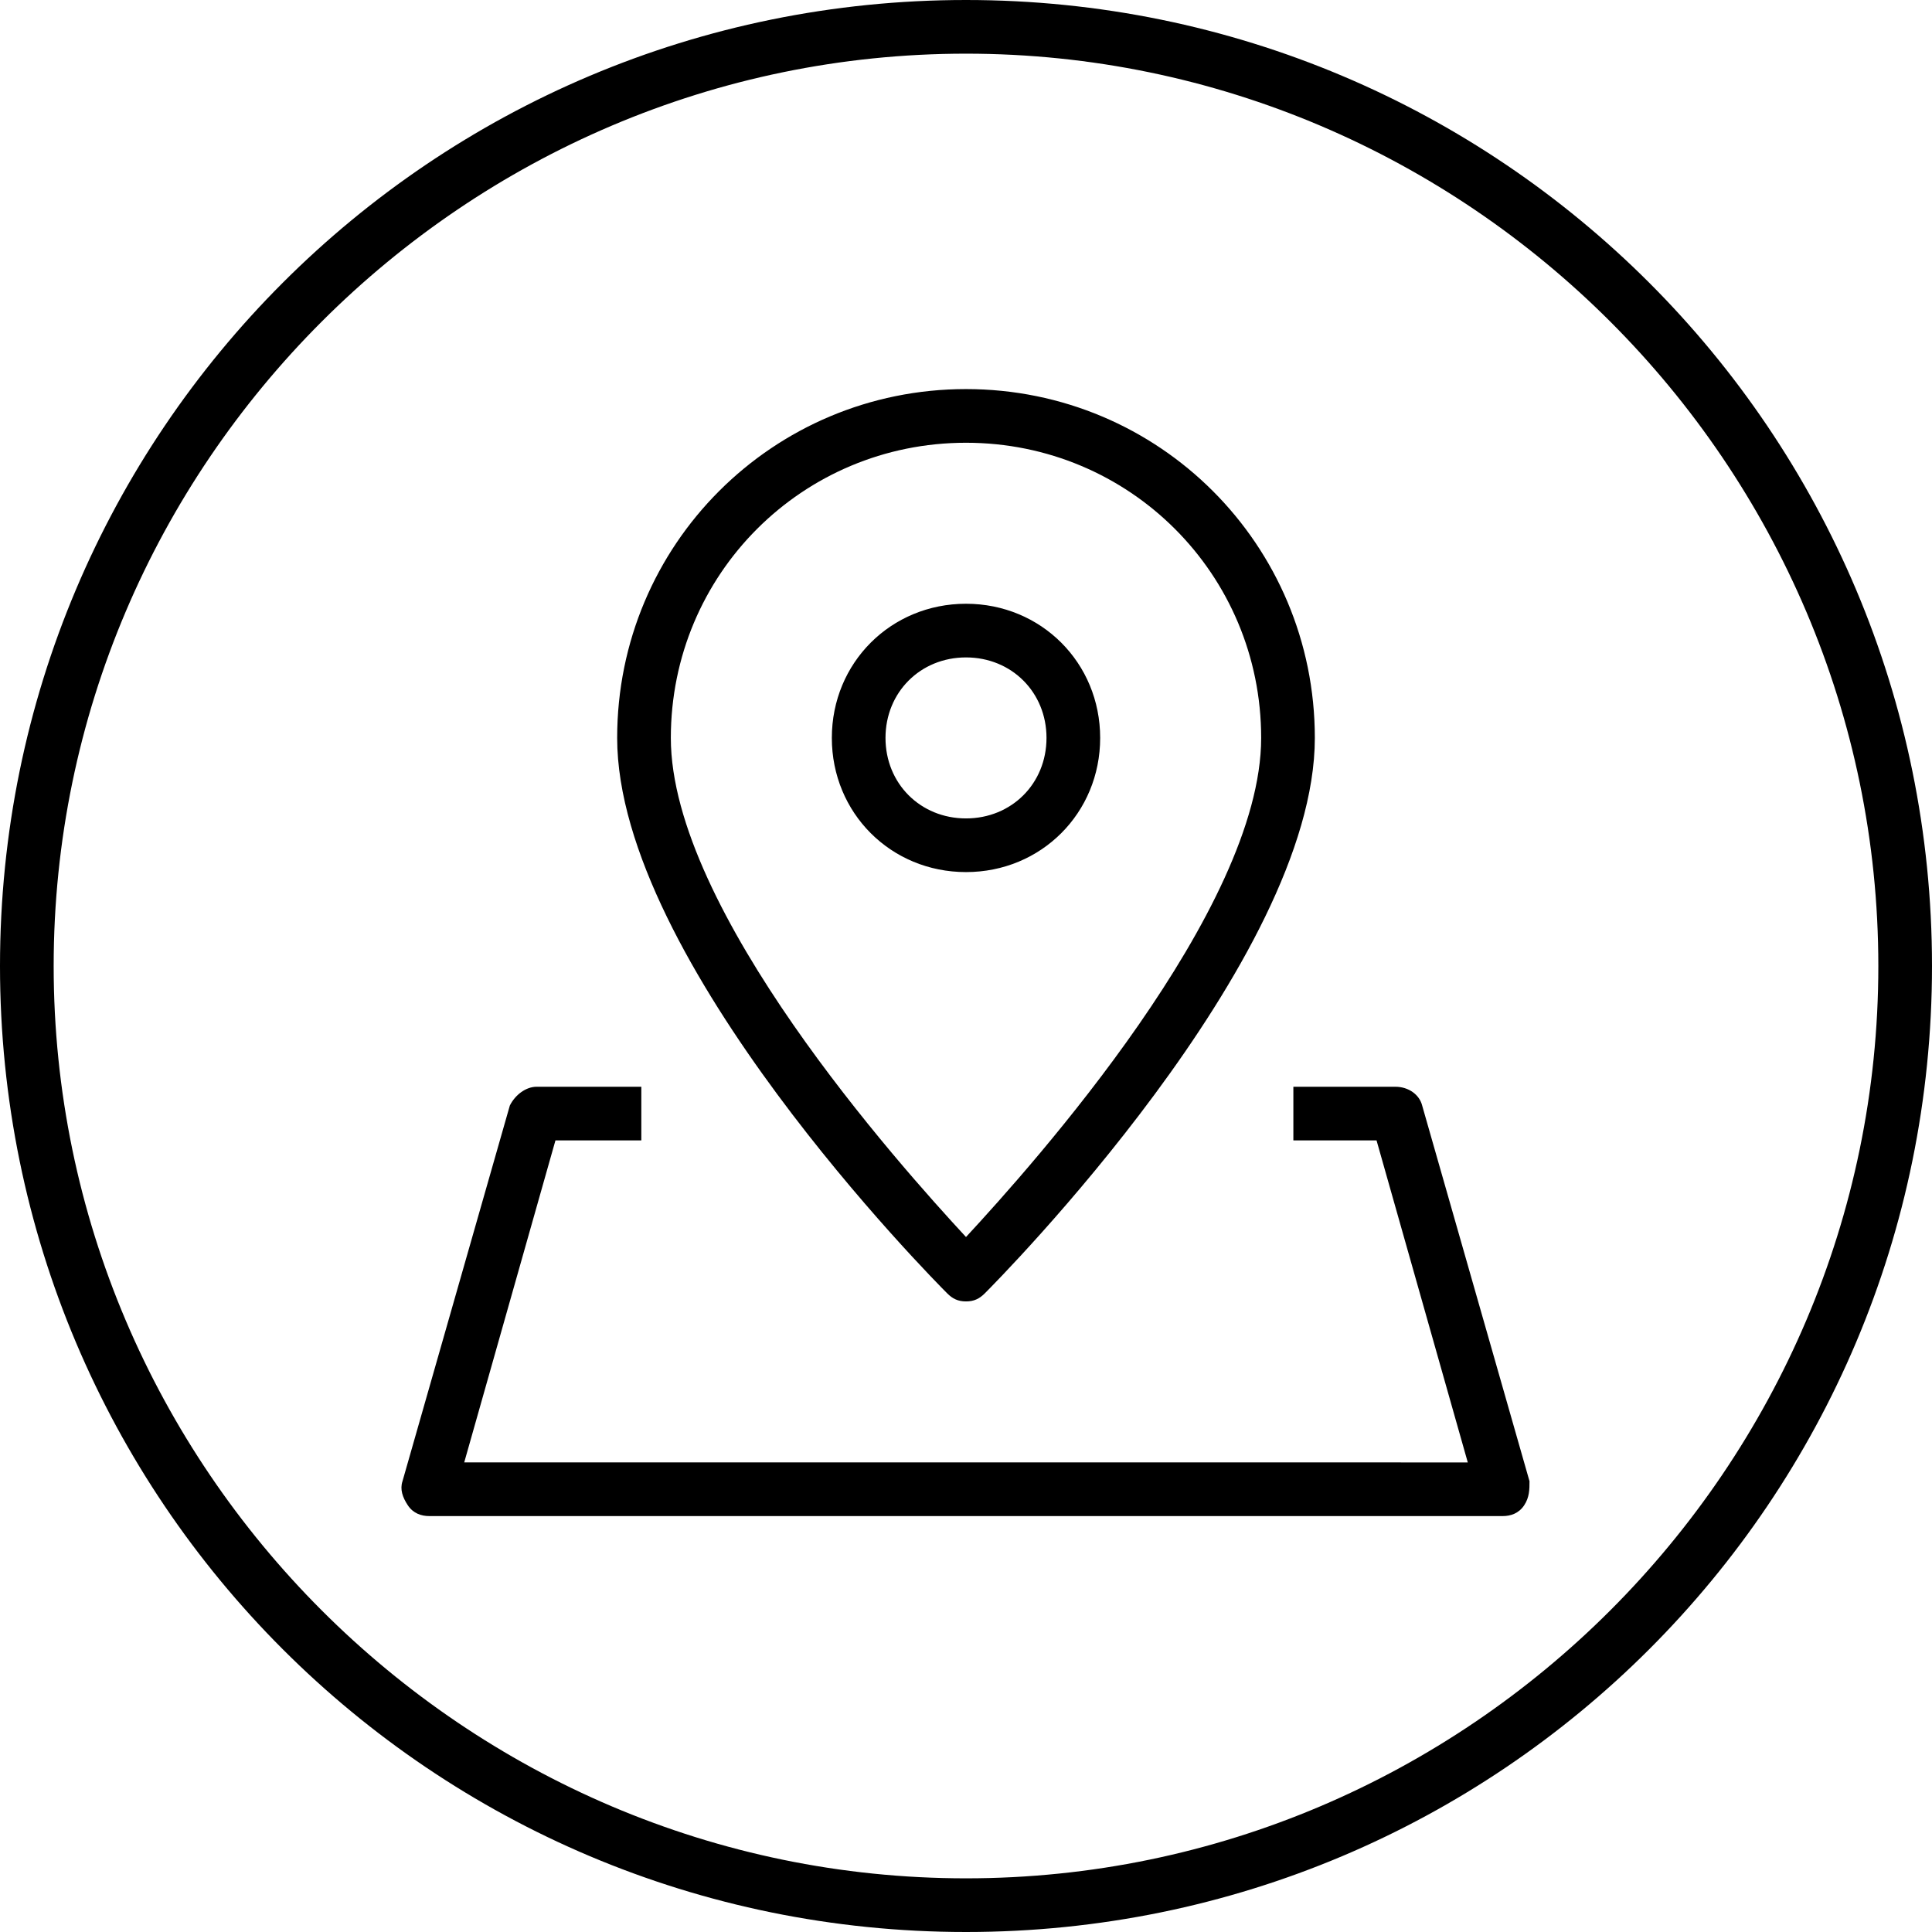 <?xml version="1.0" encoding="UTF-8"?><svg xmlns="http://www.w3.org/2000/svg" xmlns:xlink="http://www.w3.org/1999/xlink" height="72.0" preserveAspectRatio="xMidYMid meet" version="1.0" viewBox="4.0 4.0 72.0 72.0" width="72.0" zoomAndPan="magnify"><g id="change1_1"><path d="M40,76C20.1,76,4,59.9,4,40S20.1,4,40,4s36,16.1,36,36S59.9,76,40,76z M40,6C21.3,6,6,21.3,6,40s15.3,34,34,34 s34-15.3,34-34S58.7,6,40,6z M40,52.5c-0.3,0-0.5-0.1-0.7-0.3C38.8,51.7,27,39.8,27,31.5c0-7.2,5.8-13,13-13s13,5.8,13,13 c0,8.3-11.8,20.2-12.3,20.7C40.5,52.4,40.3,52.5,40,52.5z M40,20.5c-6.1,0-11,4.9-11,11c0,6.4,8.5,15.9,11,18.6 c2.5-2.7,11-12.2,11-18.6C51,25.4,46.1,20.5,40,20.5z M60.8,60.1c0.2-0.3,0.2-0.6,0.2-0.9l-4-14c-0.1-0.4-0.5-0.7-1-0.7h-3.8v2h3.1 l3.4,12H21.3l3.4-12h3.2v-2H24c-0.4,0-0.8,0.3-1,0.7l-4,14c-0.1,0.3,0,0.6,0.2,0.9c0.2,0.3,0.5,0.4,0.8,0.4h40 C60.3,60.5,60.6,60.4,60.8,60.1z M40,36.5c-2.8,0-5-2.2-5-5s2.2-5,5-5s5,2.2,5,5S42.8,36.5,40,36.5z M40,28.5c-1.7,0-3,1.3-3,3 s1.3,3,3,3s3-1.3,3-3S41.7,28.5,40,28.5z" fill="inherit"/></g></svg>